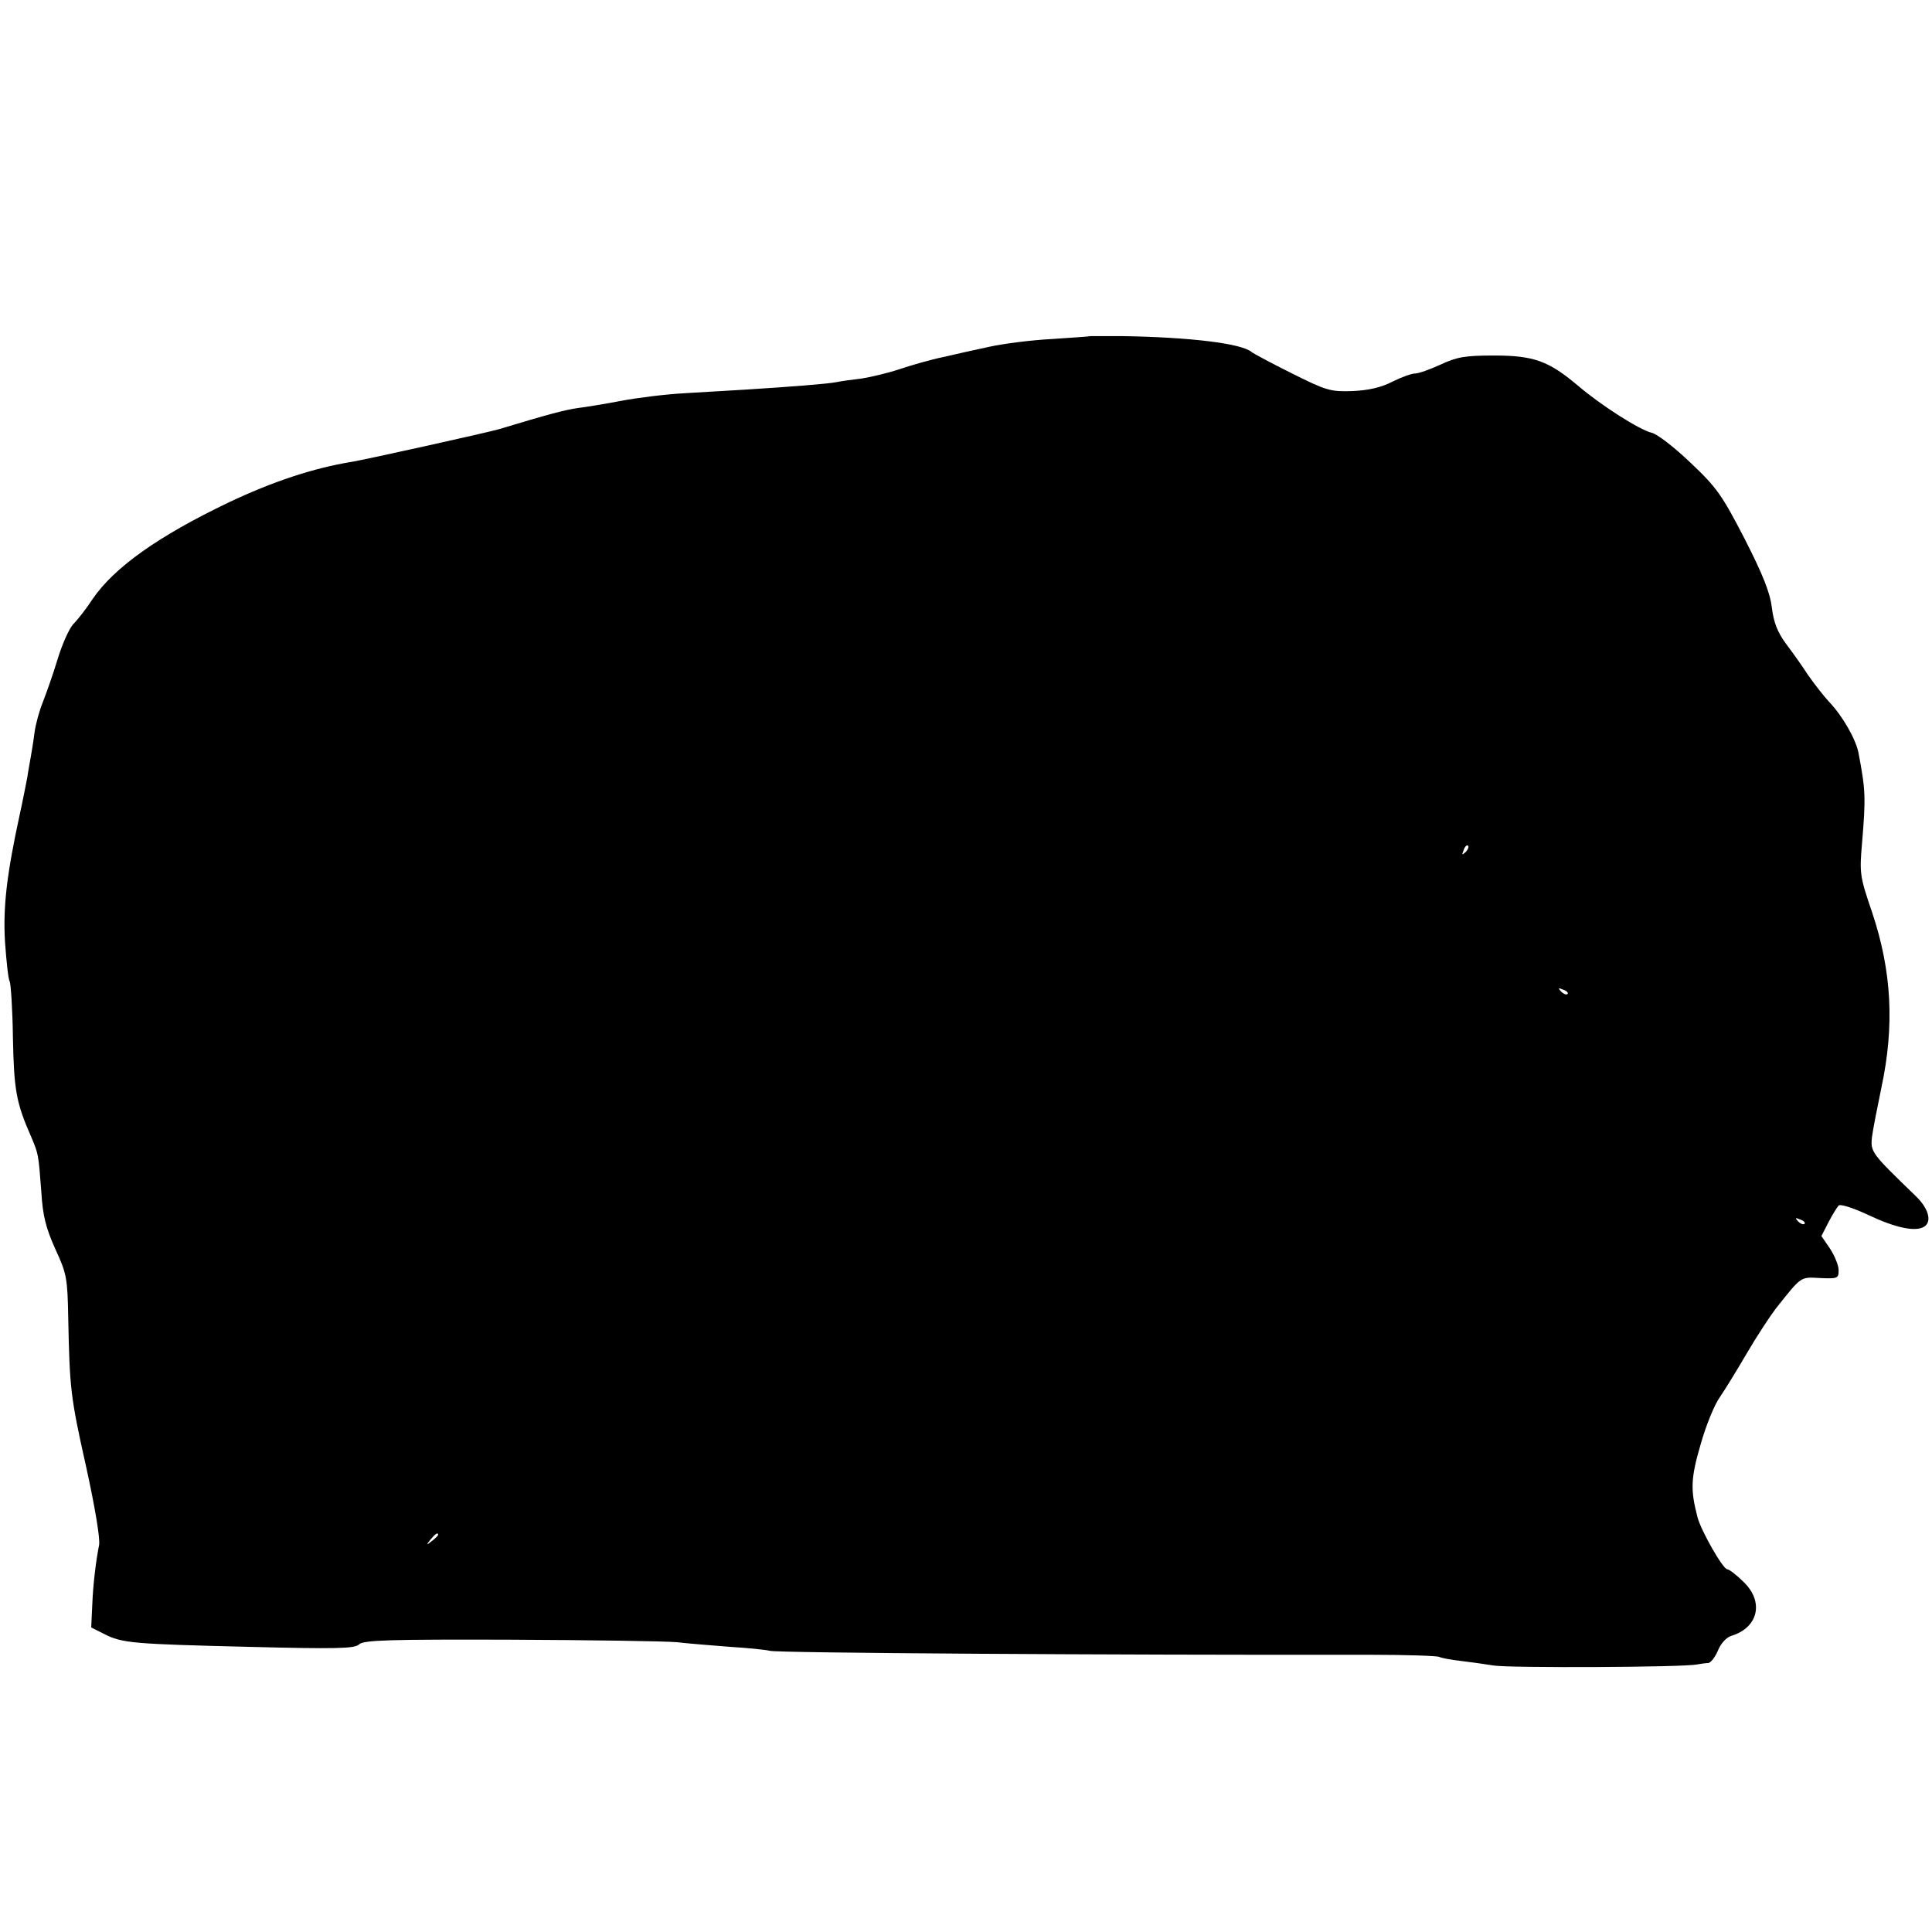 <?xml version="1.0" standalone="no"?>
<!DOCTYPE svg PUBLIC "-//W3C//DTD SVG 20010904//EN"
 "http://www.w3.org/TR/2001/REC-SVG-20010904/DTD/svg10.dtd">
<svg version="1.0" xmlns="http://www.w3.org/2000/svg"
 width="538pt" height="538pt" viewBox="0 0 538 538"
 preserveAspectRatio="xMidYMid meet">
<g transform="translate(0,538) scale(0.1,-0.1)"
fill="#000000" stroke="none">
<path d="M3037 4444 c-1 -1 -49 -4 -107 -8 -58 -3 -135 -13 -172 -21 -38 -8
-96 -21 -130 -29 -35 -7 -90 -23 -123 -34 -33 -11 -80 -22 -105 -26 -25 -3
-56 -7 -70 -10 -25 -5 -128 -13 -255 -21 -38 -2 -115 -7 -169 -10 -55 -3 -133
-13 -175 -21 -42 -8 -96 -17 -120 -20 -37 -5 -82 -17 -221 -59 -26 -8 -373
-85 -410 -91 -106 -17 -221 -55 -345 -114 -194 -93 -317 -180 -377 -268 -17
-26 -41 -57 -53 -69 -12 -12 -32 -57 -45 -100 -13 -43 -32 -96 -41 -119 -9
-22 -20 -61 -23 -85 -3 -24 -8 -54 -10 -65 -2 -12 -7 -38 -10 -59 -4 -20 -13
-67 -21 -103 -36 -166 -47 -257 -41 -356 4 -54 9 -103 13 -109 3 -6 8 -76 9
-157 3 -146 9 -181 51 -276 20 -48 20 -46 28 -152 4 -68 13 -102 39 -160 32
-69 34 -82 36 -191 4 -197 6 -220 50 -416 25 -114 39 -199 36 -217 -9 -45 -17
-112 -19 -166 l-3 -64 36 -18 c50 -26 82 -28 405 -36 242 -6 293 -5 305 7 12
12 85 14 420 13 223 -1 432 -4 465 -7 33 -4 100 -9 149 -13 49 -3 98 -8 110
-11 21 -6 947 -12 1673 -11 100 0 186 -3 191 -6 6 -3 32 -8 59 -11 26 -3 68
-9 93 -13 45 -7 527 -5 565 3 11 2 26 4 32 4 7 1 19 16 27 35 8 20 24 37 38
41 75 23 91 96 32 151 -19 19 -39 34 -44 34 -12 0 -73 107 -83 145 -20 77 -19
108 9 204 15 53 39 111 53 130 13 19 47 74 75 122 28 48 65 104 81 125 73 92
68 88 124 85 48 -2 51 -1 51 22 0 13 -11 40 -24 60 l-24 35 20 39 c11 21 24
42 28 46 4 5 42 -7 84 -27 74 -35 130 -47 154 -32 23 14 12 52 -24 86 -123
119 -126 122 -121 165 3 22 15 83 26 136 37 173 29 325 -26 489 -34 99 -35
109 -28 190 11 131 10 150 -10 255 -8 38 -44 101 -81 140 -16 17 -42 51 -59
75 -16 25 -44 64 -62 88 -23 31 -34 59 -39 100 -5 42 -25 92 -76 192 -63 122
-78 143 -151 212 -45 43 -93 80 -108 83 -33 8 -138 74 -206 132 -81 68 -122
83 -233 83 -80 0 -103 -4 -148 -25 -30 -14 -62 -25 -71 -25 -10 0 -38 -10 -64
-23 -31 -16 -66 -24 -111 -26 -61 -2 -72 1 -168 49 -56 28 -107 55 -113 60
-29 24 -173 41 -358 44 -49 0 -89 0 -90 0z m1044 -1437 c-10 -9 -11 -8 -5 6 3
10 9 15 12 12 3 -3 0 -11 -7 -18z m284 -395 c-3 -3 -11 0 -18 7 -9 10 -8 11 6
5 10 -3 15 -9 12 -12z m660 -640 c-3 -3 -11 0 -18 7 -9 10 -8 11 6 5 10 -3 15
-9 12 -12z m-3805 -866 c0 -2 -8 -10 -17 -17 -16 -13 -17 -12 -4 4 13 16 21
21 21 13z"/>
</g>
</svg>
